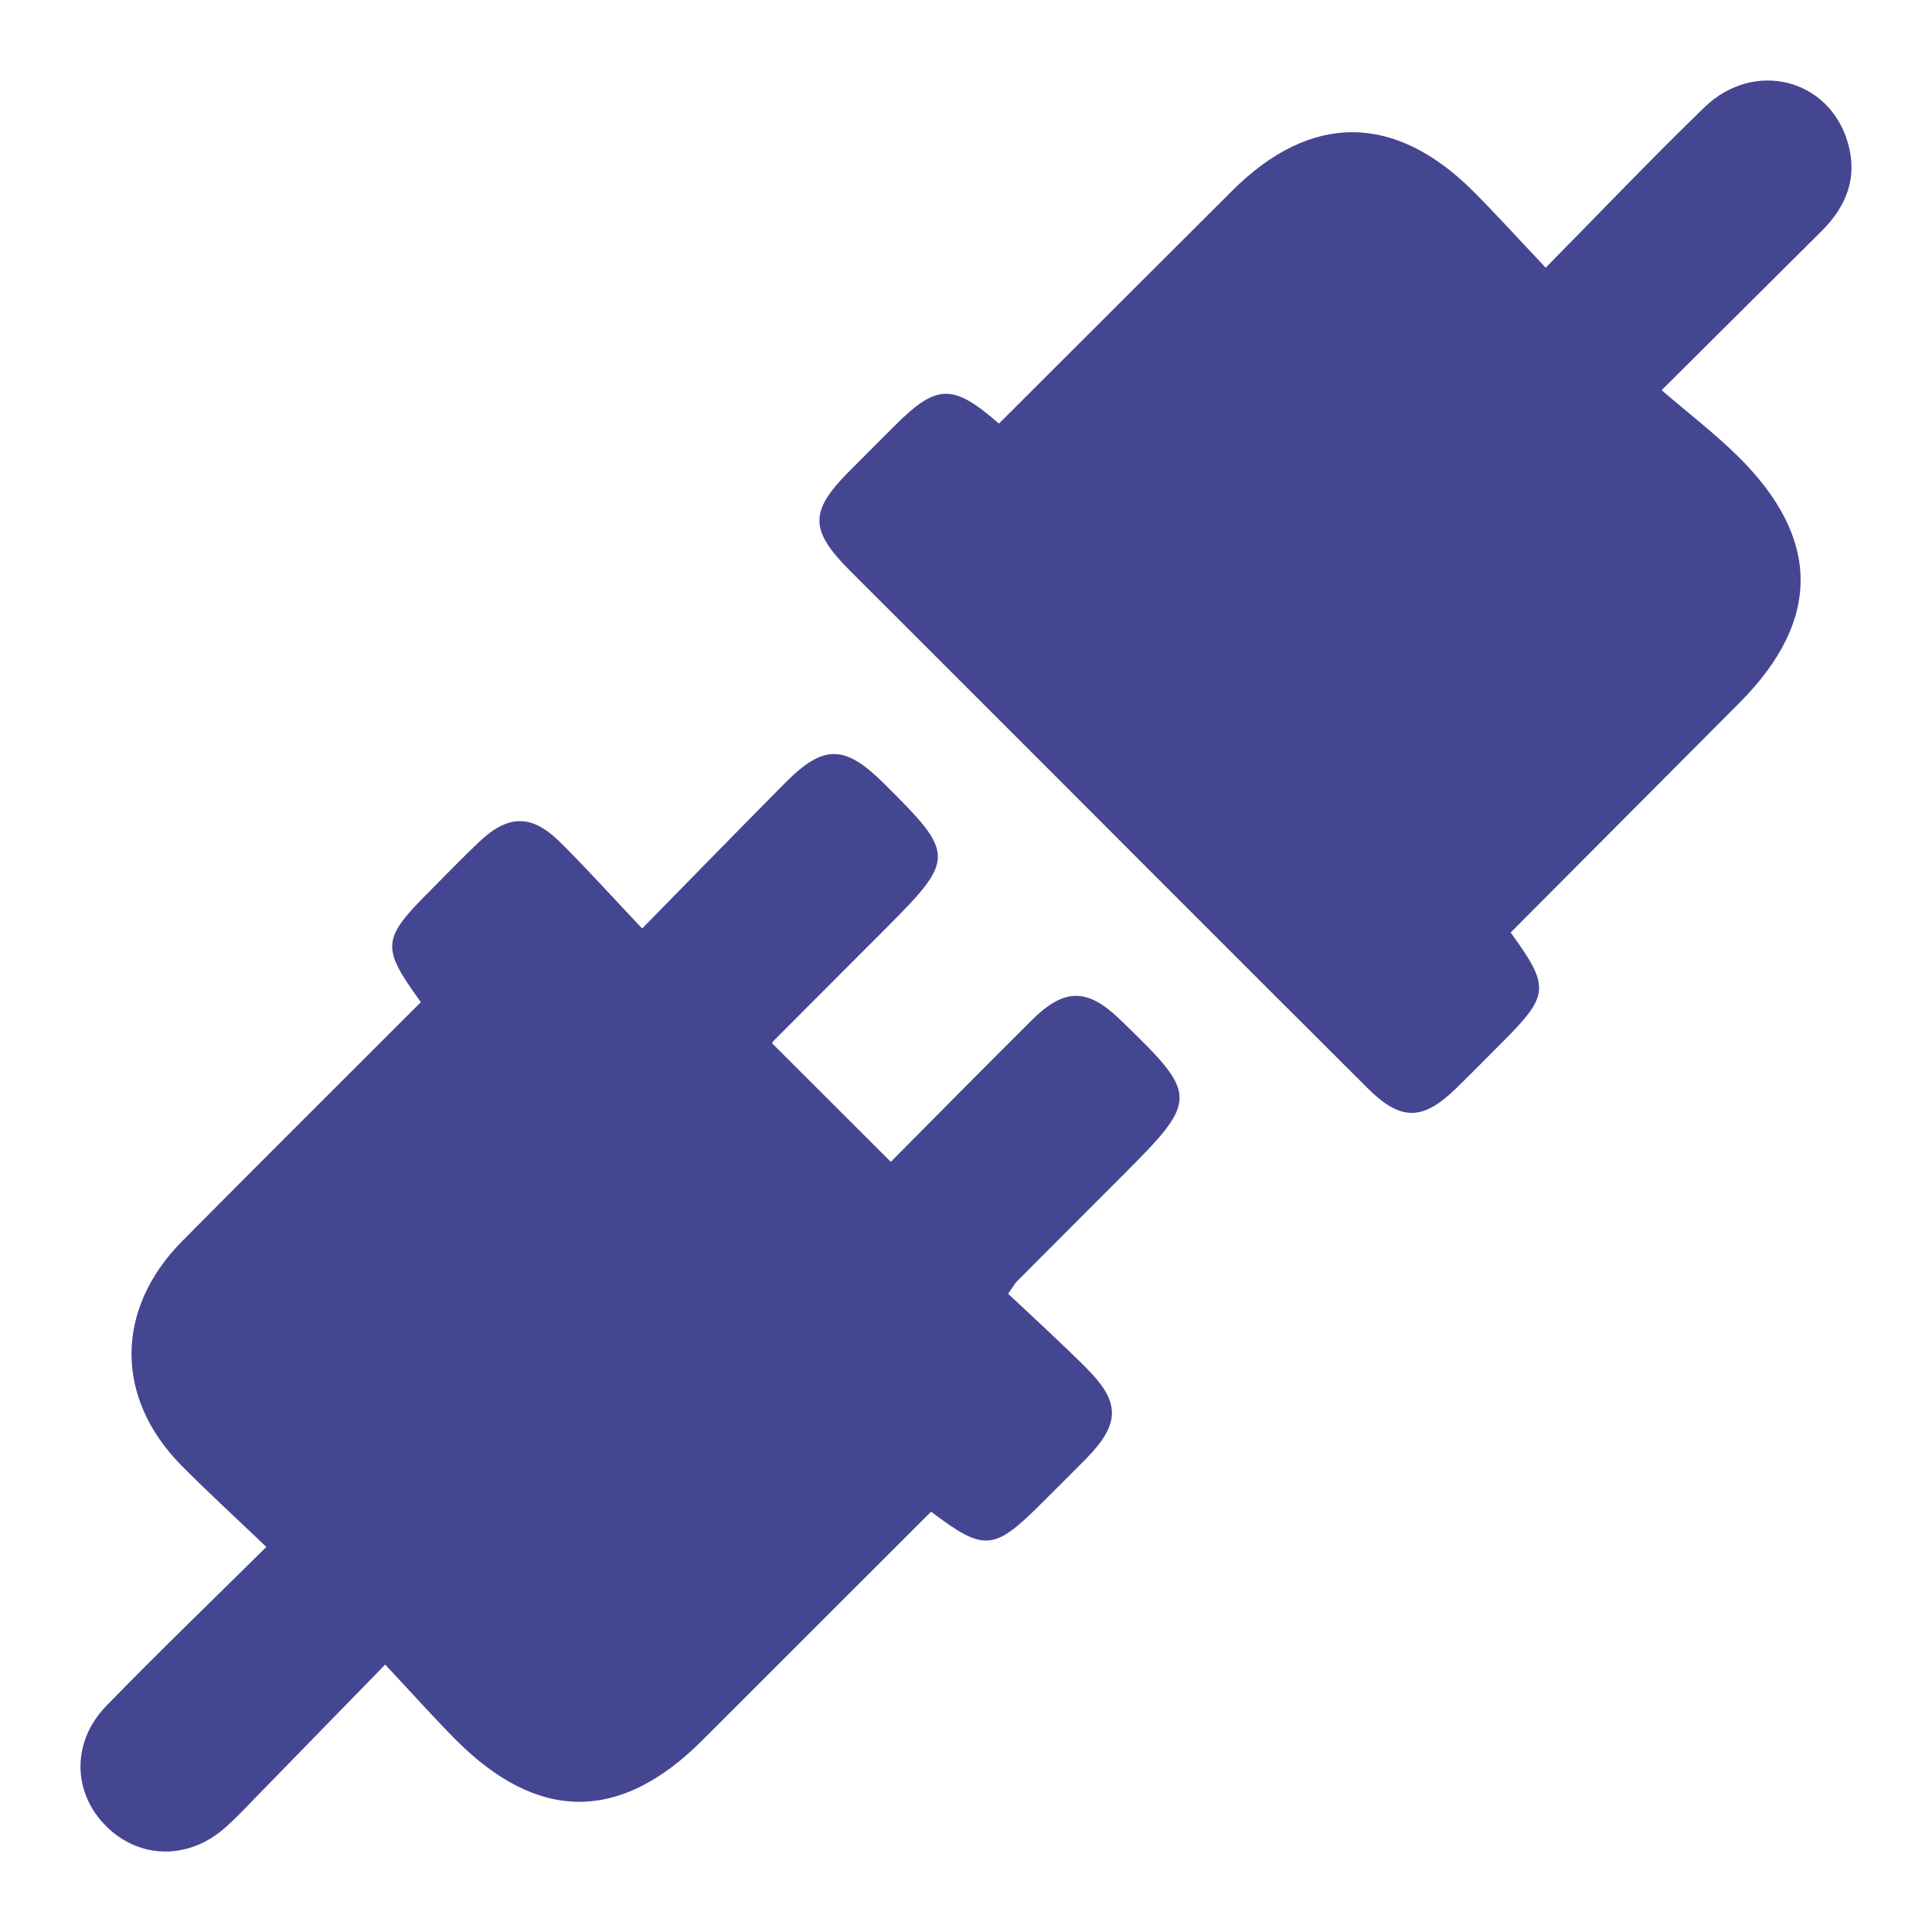 <svg width="24" height="24" viewBox="0 0 24 24" fill="none" xmlns="http://www.w3.org/2000/svg">
<path d="M3.308 19.216C2.929 18.853 2.581 18.536 2.251 18.202C1.424 17.362 1.428 16.262 2.263 15.418C3.248 14.423 4.241 13.437 5.228 12.449C4.732 11.764 4.741 11.667 5.34 11.068C5.542 10.865 5.741 10.659 5.948 10.462C6.31 10.118 6.6 10.11 6.953 10.457C7.289 10.788 7.603 11.14 7.977 11.534C8.6 10.899 9.174 10.31 9.754 9.725C10.23 9.245 10.492 9.249 10.975 9.727C11.875 10.62 11.875 10.661 10.98 11.557C10.524 12.012 10.07 12.469 9.615 12.925C9.596 12.945 9.584 12.973 9.592 12.961C10.08 13.449 10.562 13.931 11.066 14.433C11.621 13.874 12.213 13.273 12.811 12.679C13.22 12.271 13.504 12.271 13.91 12.662C14.896 13.613 14.897 13.65 13.935 14.613C13.499 15.049 13.065 15.483 12.63 15.92C12.61 15.94 12.597 15.966 12.524 16.072C12.839 16.369 13.174 16.673 13.493 16.992C13.922 17.42 13.917 17.686 13.492 18.121C13.311 18.305 13.127 18.486 12.945 18.668C12.345 19.268 12.23 19.279 11.566 18.779C10.619 19.725 9.669 20.675 8.72 21.623C7.704 22.638 6.682 22.637 5.663 21.613C5.381 21.329 5.115 21.03 4.785 20.678C4.225 21.253 3.71 21.782 3.193 22.311C3.064 22.444 2.937 22.58 2.797 22.704C2.345 23.105 1.737 23.097 1.325 22.692C0.901 22.276 0.884 21.64 1.32 21.192C1.948 20.545 2.598 19.92 3.309 19.216L3.308 19.216Z" fill="#454692"/>
<path d="M12.408 5.263C13.384 4.289 14.345 3.329 15.305 2.371C16.281 1.397 17.325 1.399 18.305 2.38C18.596 2.672 18.872 2.978 19.201 3.325C19.889 2.628 20.518 1.967 21.173 1.333C21.789 0.737 22.725 0.976 22.955 1.774C23.079 2.202 22.939 2.561 22.633 2.866C22.005 3.49 21.377 4.115 20.641 4.847C20.974 5.133 21.301 5.384 21.592 5.671C22.624 6.691 22.623 7.711 21.609 8.73C20.661 9.681 19.713 10.633 18.766 11.584C19.256 12.261 19.249 12.359 18.663 12.946C18.47 13.139 18.28 13.333 18.085 13.523C17.673 13.925 17.398 13.927 16.988 13.517C15.468 12.002 13.952 10.483 12.435 8.965C11.808 8.338 11.18 7.712 10.553 7.084C10.058 6.586 10.056 6.352 10.54 5.864C10.731 5.671 10.924 5.479 11.116 5.287C11.635 4.769 11.835 4.76 12.408 5.261V5.263Z" fill="#454692"/>
</svg>
